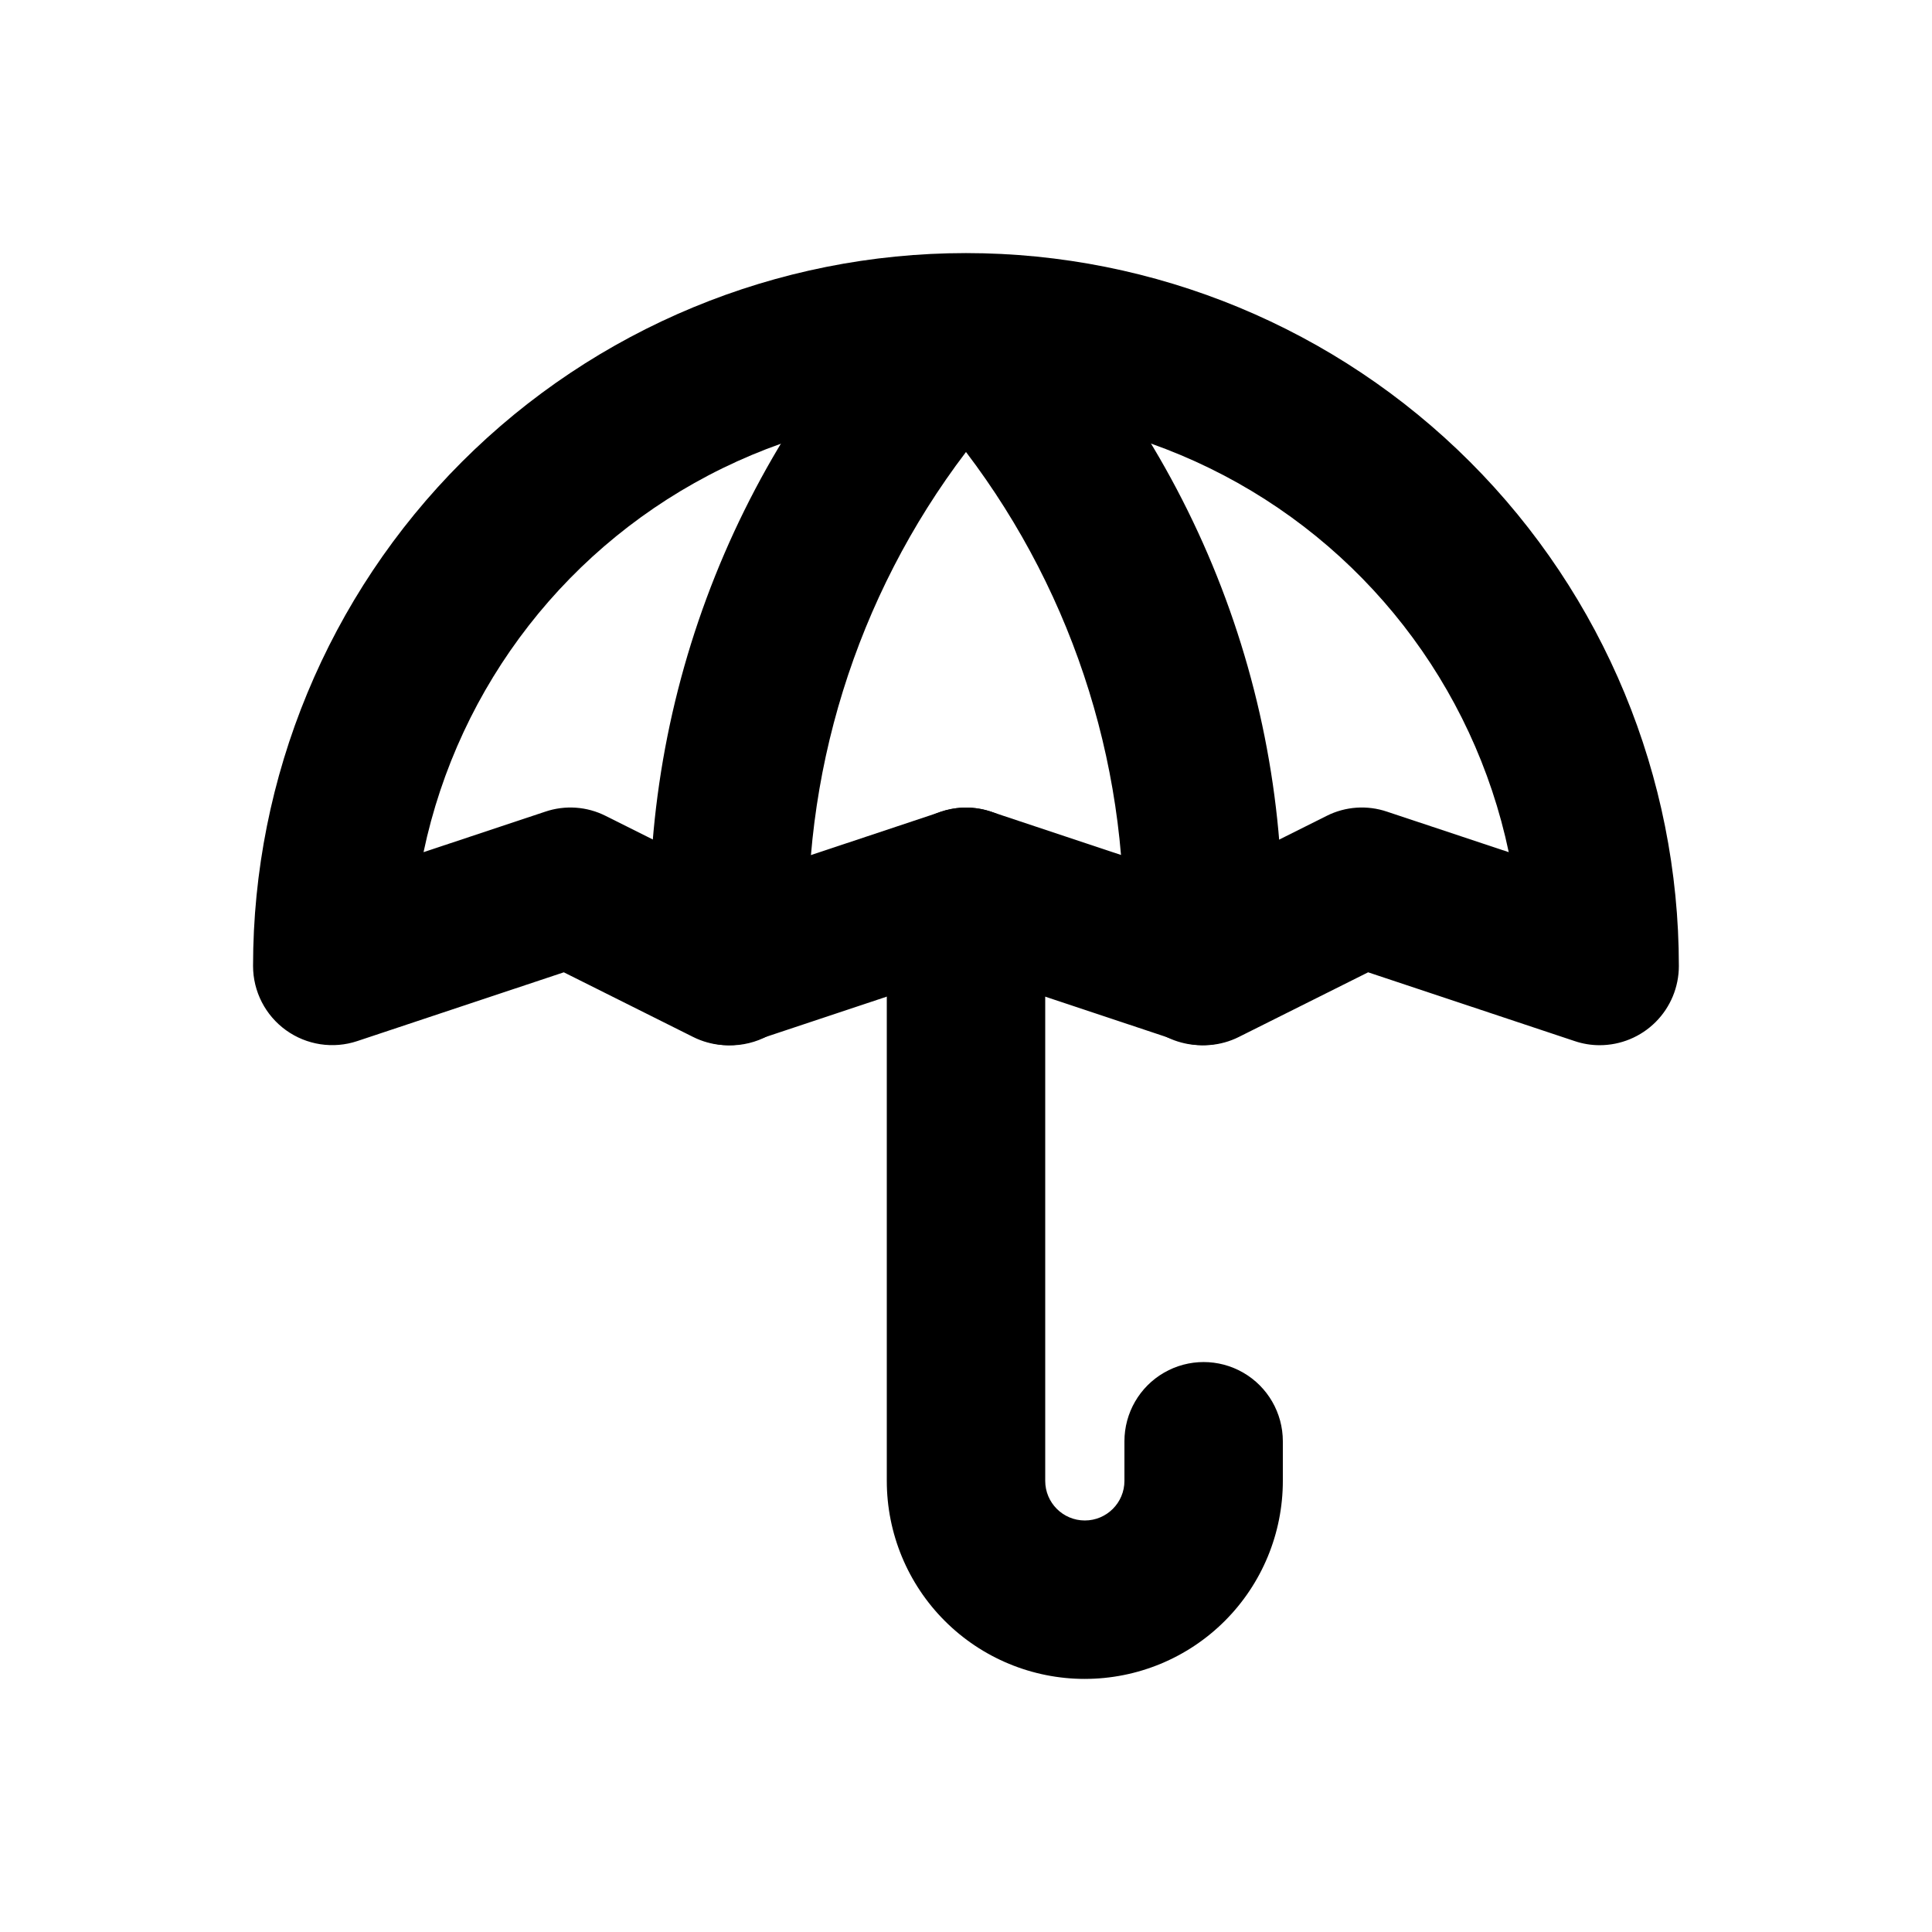 <?xml version="1.0" encoding="UTF-8"?>
<!-- Uploaded to: ICON Repo, www.svgrepo.com, Generator: ICON Repo Mixer Tools -->
<svg fill="#000000" width="800px" height="800px" version="1.1" viewBox="144 144 512 512" xmlns="http://www.w3.org/2000/svg">
 <g>
  <path d="m431.49 588.93c-13.922 0-27.27-5.527-37.109-15.371-9.844-9.84-15.371-23.188-15.371-37.109v-157.44c0-7.5 4-14.43 10.496-18.18 6.492-3.75 14.496-3.75 20.992 0 6.492 3.75 10.496 10.68 10.496 18.18v157.44-0.004c0 5.797 4.699 10.496 10.496 10.496s10.496-4.699 10.496-10.496v-10.496c0-7.5 4-14.43 10.496-18.18 6.492-3.75 14.496-3.75 20.992 0 6.492 3.75 10.492 10.68 10.492 18.18v10.496c0 13.922-5.527 27.27-15.371 37.109-9.84 9.844-23.188 15.371-37.105 15.371z"/>
  <path d="m567.93 420.99c-2.254 0-4.496-0.371-6.633-1.094l-54.727-18.223-34.219 17.109h0.004c-4.973 2.508-10.746 2.91-16.02 1.113l-56.34-18.766-56.344 18.766c-5.273 1.797-11.043 1.395-16.016-1.113l-34.219-17.109-54.727 18.223c-6.398 2.133-13.43 1.059-18.902-2.883-5.473-3.941-8.719-10.273-8.723-17.016 0-50.109 19.906-98.164 55.336-133.59s83.484-55.336 133.59-55.336c50.105 0 98.16 19.906 133.59 55.336 35.434 35.43 55.336 83.484 55.336 133.59 0 5.566-2.211 10.906-6.148 14.844-3.934 3.934-9.273 6.148-14.844 6.148zm-167.94-62.977h0.004c2.254 0.008 4.492 0.375 6.633 1.09l54.727 18.223 34.219-17.109h-0.004c4.973-2.508 10.746-2.91 16.02-1.113l32.242 10.727c-9.328-44.332-38.586-81.883-79.289-101.77-40.703-19.891-88.309-19.891-129.01 0-40.707 19.887-69.961 57.438-79.289 101.77l32.242-10.727c5.273-1.793 11.043-1.395 16.016 1.113l34.219 17.109 54.727-18.223c2.113-0.707 4.32-1.074 6.551-1.09z"/>
  <path d="m462.49 420.99c-0.777 0-1.555-0.043-2.332-0.129-5.519-0.605-10.574-3.379-14.059-7.707-3.481-4.328-5.106-9.859-4.519-15.383 2.312-48.164-12.41-95.602-41.582-133.99-29.176 38.391-43.898 85.828-41.586 133.99 0.805 7.457-2.43 14.781-8.484 19.207-6.055 4.43-14.016 5.289-20.879 2.258-6.859-3.031-11.586-9.492-12.391-16.953-2.18-33.895 2.785-67.871 14.574-99.727 11.789-31.855 30.141-60.879 53.859-85.191 4.019-3.828 9.355-5.965 14.906-5.965 5.547 0 10.887 2.137 14.902 5.965 23.73 24.32 42.086 53.359 53.875 85.23 11.789 31.871 16.75 65.863 14.559 99.773-0.582 5.121-3.027 9.848-6.871 13.281-3.844 3.438-8.82 5.336-13.973 5.34z"/>
 </g>
</svg>